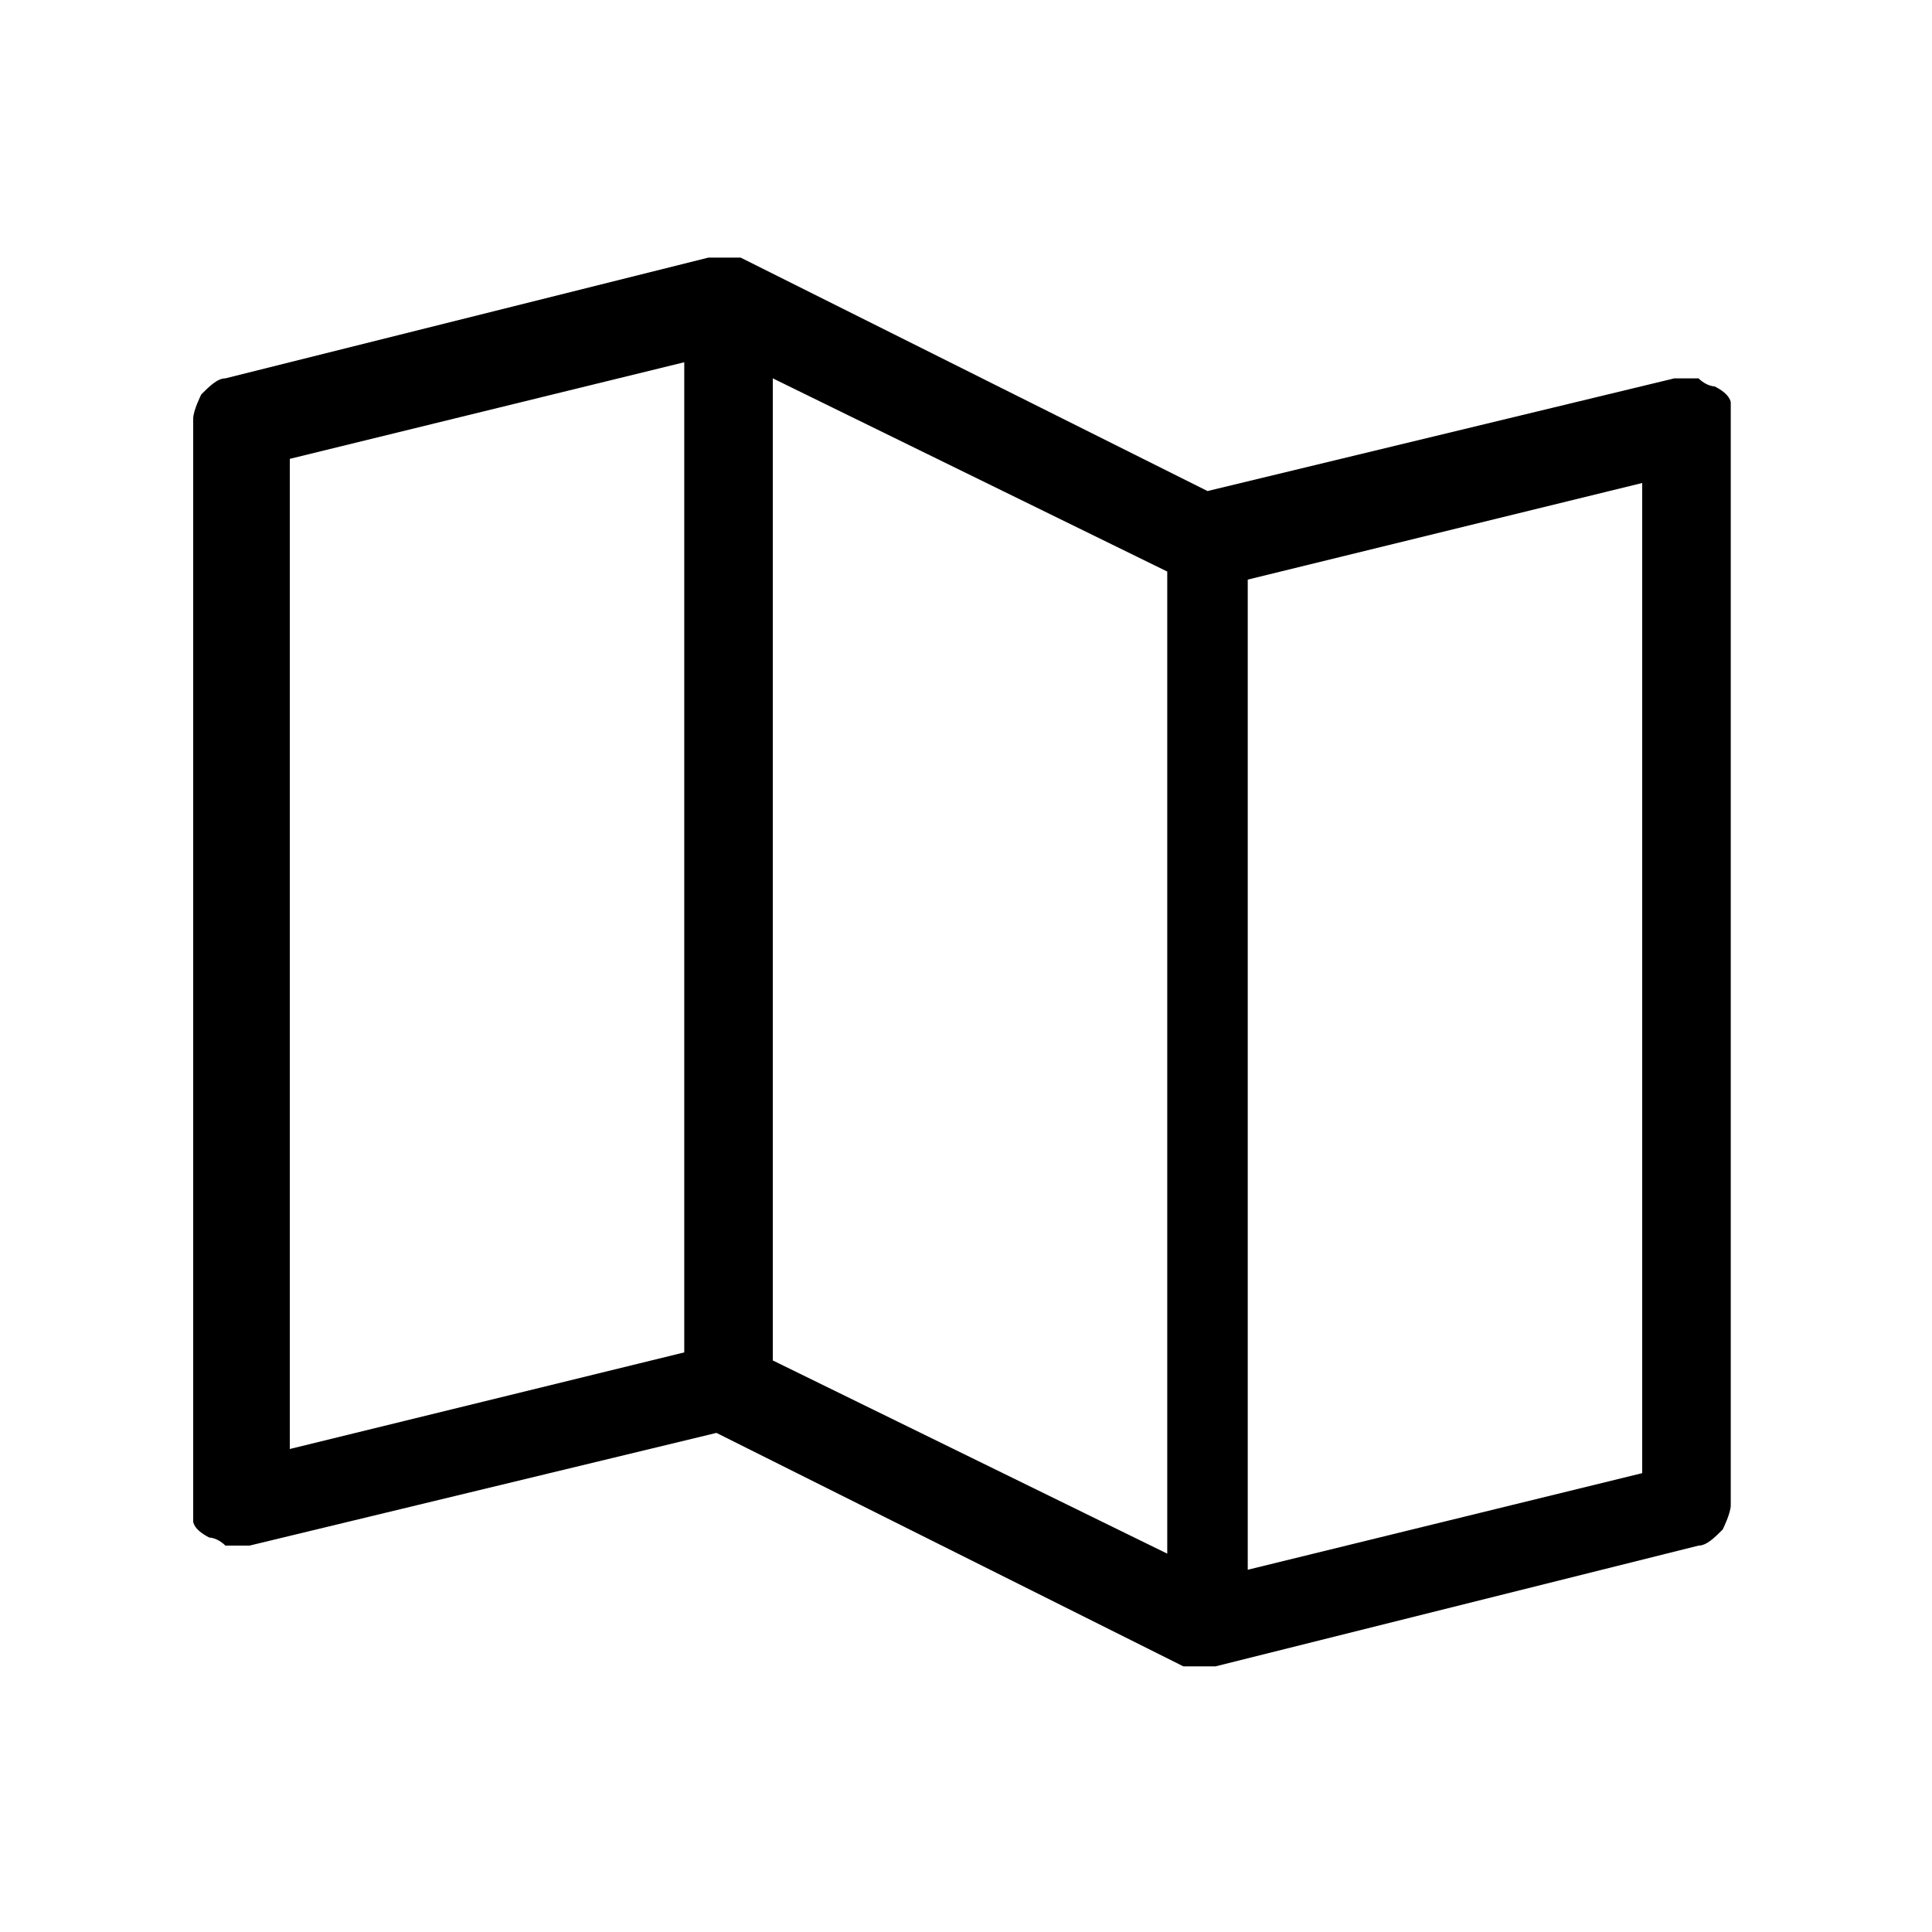 <svg xmlns="http://www.w3.org/2000/svg" viewBox="0 0 24 24"><g><g id="Layer_1"><path d="M21.3,4.8c0,0-.1,0-.2-.1,0,0-.2,0-.3,0l-5.8,1.4-5.8-2.9c-.1,0-.3,0-.4,0l-6,1.5c-.1,0-.2.1-.3.2,0,0-.1.2-.1.3v13.5c0,0,0,.2,0,.2,0,0,0,.1.2.2,0,0,.1,0,.2.1,0,0,.2,0,.3,0l5.8-1.4,5.8,2.9c.1,0,.3,0,.4,0l6-1.5c.1,0,.2-.1.3-.2,0,0,.1-.2.1-.3V5.2c0,0,0-.2,0-.2,0,0,0-.1-.2-.2ZM9.6,4.7l4.9,2.4v12.2l-4.9-2.4V4.7ZM3.6,5.7l4.9-1.2v12.3l-4.9,1.2V5.7ZM20.4,18.3l-4.9,1.2V7.2l4.9-1.2v12.3Z"></path></g></g></svg>